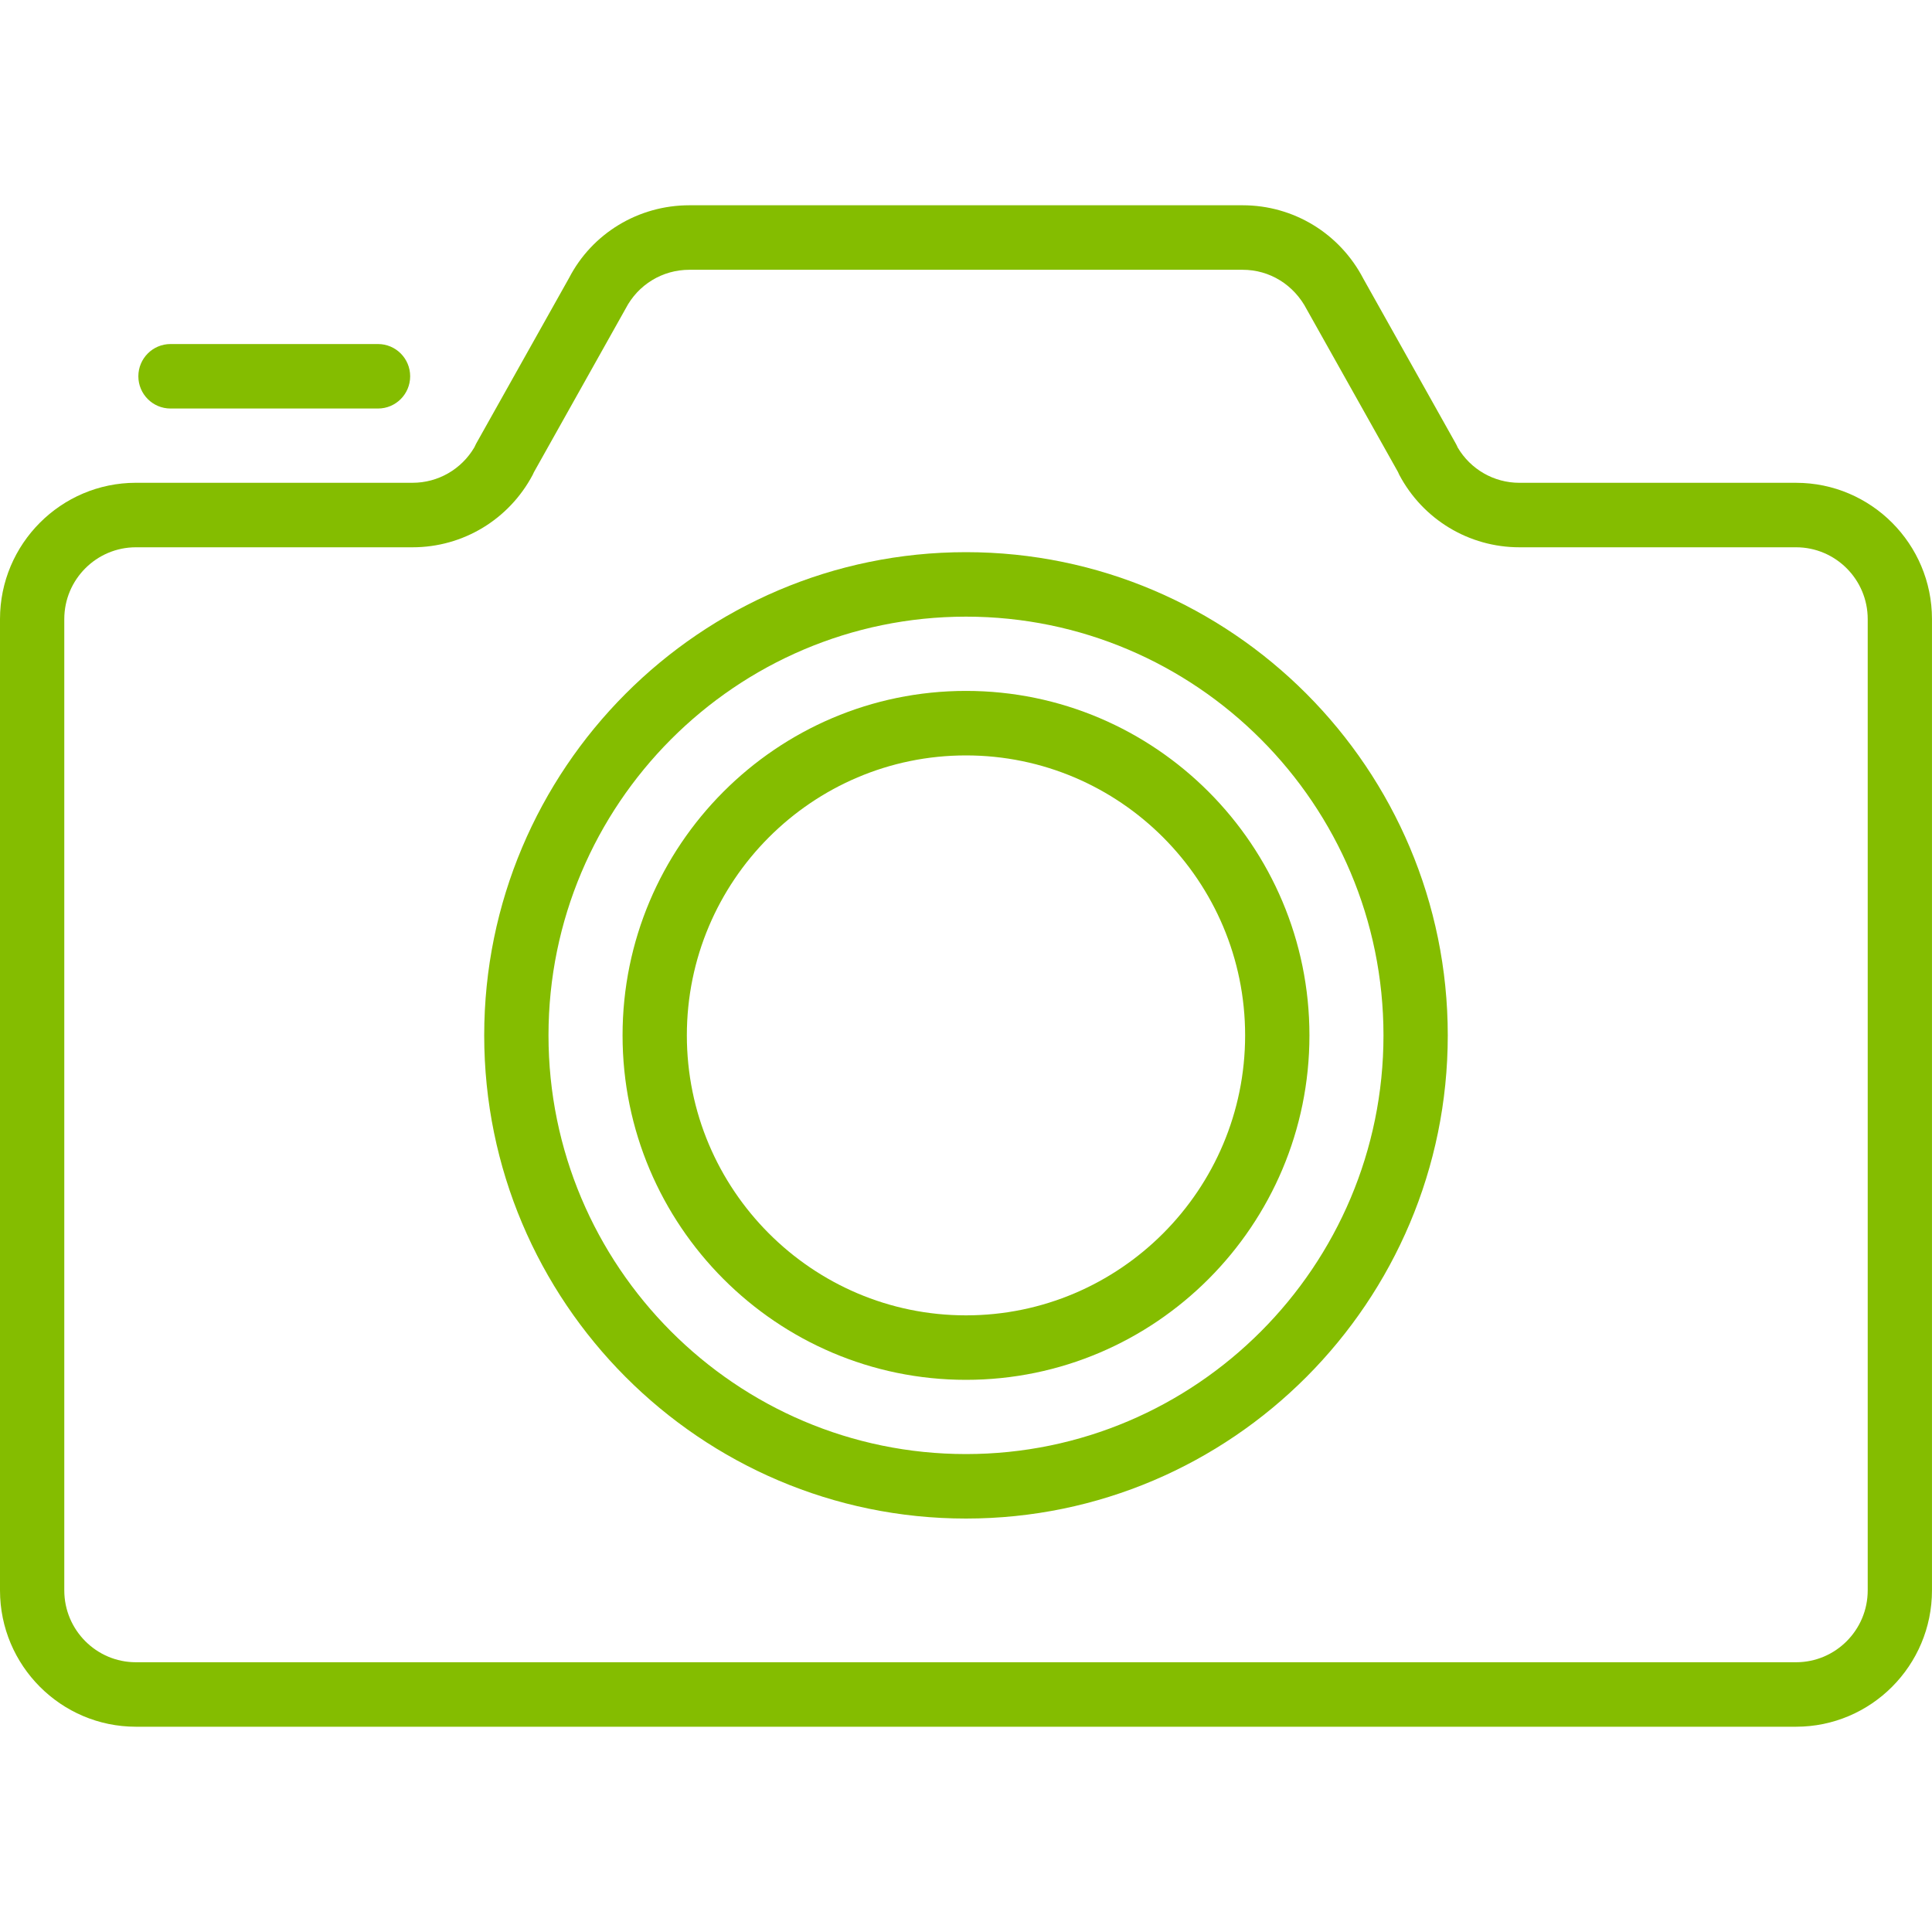<?xml version="1.0" encoding="utf-8"?>
<!-- Generator: Adobe Illustrator 24.1.2, SVG Export Plug-In . SVG Version: 6.00 Build 0)  -->
<svg version="1.1" xmlns="http://www.w3.org/2000/svg" xmlns:xlink="http://www.w3.org/1999/xlink" x="0px" y="0px"
	 viewBox="0 0 80 80" style="enable-background:new 0 0 80 80;" xml:space="preserve">
<style type="text/css">
	.st0{display:none;}
	.st1{display:inline;}
	.st2{fill:none;stroke:#000000;stroke-width:1.5;stroke-linecap:round;stroke-linejoin:round;stroke-miterlimit:10;}
	.st3{display:inline;fill:none;stroke:#000000;stroke-width:1.5;stroke-linecap:round;stroke-miterlimit:10;}
	.st4{fill:none;stroke:#000000;stroke-width:1.321;stroke-linecap:round;stroke-linejoin:round;stroke-miterlimit:10;}
	.st5{display:inline;fill:none;stroke:#000000;stroke-width:1.5;stroke-linecap:round;stroke-linejoin:round;stroke-miterlimit:10;}
	.st6{fill:none;stroke:#000000;stroke-width:1.5;stroke-linecap:round;stroke-miterlimit:10;}
	.st7{fill:none;stroke:#000000;stroke-width:1.5;stroke-linejoin:round;stroke-miterlimit:10;}
	.st8{opacity:0.97;}
	
		.st9{fill:none;stroke:#000000;stroke-width:1.5;stroke-linecap:round;stroke-linejoin:round;stroke-miterlimit:10;stroke-dasharray:3,3;}
	.st10{fill:none;stroke:#000000;stroke-width:1.5;stroke-miterlimit:10;}
	.st11{display:inline;fill:none;stroke:#A73994;stroke-miterlimit:10;}
	.st12{display:inline;fill:#A73994;}
	.st13{fill:#84BD00;}
</style>
<g id="Stroke_Icons" class="st0">
	<g id="pho-camera" class="st1">
		<circle class="st2" cx="39.99" cy="42.5" r="10.489"/>
		<circle class="st2" cx="39.99" cy="42.5" r="7.262"/>
		<path class="st2" d="M59.355,57.831c1.337,0,2.421-1.084,2.421-2.421V32.817c0-1.336-1.083-2.421-2.421-2.421H52.9
			c-0.927,0-1.732-0.522-2.139-1.287l0.006-0.001l-2.172-3.86h0.001c-0.403-0.776-1.214-1.307-2.15-1.307h-12.91
			c-0.936,0-1.747,0.531-2.15,1.307h0.001l-2.172,3.86l0.006,0.001c-0.407,0.765-1.213,1.287-2.139,1.287h-6.455
			c-1.337,0-2.421,1.084-2.421,2.421V55.41c0,1.336,1.083,2.421,2.421,2.421H59.355z"/>
		<line class="st2" x1="21.431" y1="27.169" x2="26.273" y2="27.169"/>
	</g>
</g>
<g id="Guides_-_STROKE_ICONS_ONLY" class="st0">
	<rect x="14.736" y="12.667" class="st11" width="50" height="50"/>
</g>
<g id="Labels" class="st0">
</g>
<g id="Filled_Icons_-_Increased_to_80px_on_largest_side">
	<g>
		<path class="st13" d="M40,22.864c-11.001,0-19.95,8.976-19.95,20.008S28.999,62.88,40,62.88c11,0,19.949-8.976,19.949-20.008
			S51,22.864,40,22.864z M40,60.21c-9.533,0-17.288-7.778-17.288-17.338S30.467,25.534,40,25.534
			c9.532,0,17.287,7.778,17.287,17.338S49.532,60.21,40,60.21z"/>
		<path class="st13" d="M40,28.609c-7.842,0-14.221,6.398-14.221,14.263S32.158,57.136,40,57.136
			c7.841,0,14.221-6.399,14.221-14.264S47.841,28.609,40,28.609z M40,54.466c-6.374,0-11.559-5.202-11.559-11.594
			S33.626,31.28,40,31.28c6.373,0,11.558,5.2,11.558,11.592S46.373,54.466,40,54.466z"/>
		<path class="st13" d="M74.372,19.992H62.915c-1.054,0-2.02-0.556-2.555-1.462c-0.021-0.052-0.045-0.101-0.072-0.15l-3.833-6.836
			C55.48,9.667,53.565,8.5,51.458,8.5H28.542c-2.11,0-4.024,1.167-4.976,3.006l-3.854,6.872c-0.026,0.047-0.049,0.096-0.069,0.144
			c-0.534,0.909-1.502,1.469-2.558,1.469H5.627C2.525,19.992,0,22.523,0,25.635v40.22C0,68.967,2.525,71.5,5.627,71.5h68.744
			c3.104,0,5.628-2.533,5.628-5.645v-40.22C80,22.523,77.475,19.992,74.372,19.992z M77.338,65.855c0,1.639-1.33,2.975-2.966,2.975
			H5.627c-1.635,0-2.965-1.335-2.965-2.975v-40.22c0-1.639,1.33-2.973,2.965-2.973h11.458c2.086,0,3.991-1.149,4.972-2.999
			c0.02-0.038,0.037-0.075,0.053-0.113l3.797-6.773c0.514-0.991,1.524-1.606,2.636-1.606h22.915c1.111,0,2.121,0.615,2.655,1.646
			l3.774,6.726c0.016,0.04,0.035,0.08,0.055,0.12c0.981,1.85,2.887,2.999,4.973,2.999h11.457c1.635,0,2.966,1.333,2.966,2.973
			V65.855z"/>
		<path class="st13" d="M7.06,16.916h8.593c0.735,0,1.331-0.598,1.331-1.335c0-0.737-0.596-1.335-1.331-1.335H7.06
			c-0.735,0-1.331,0.598-1.331,1.335C5.729,16.318,6.325,16.916,7.06,16.916z"/>
	</g>
</g>
</svg>
